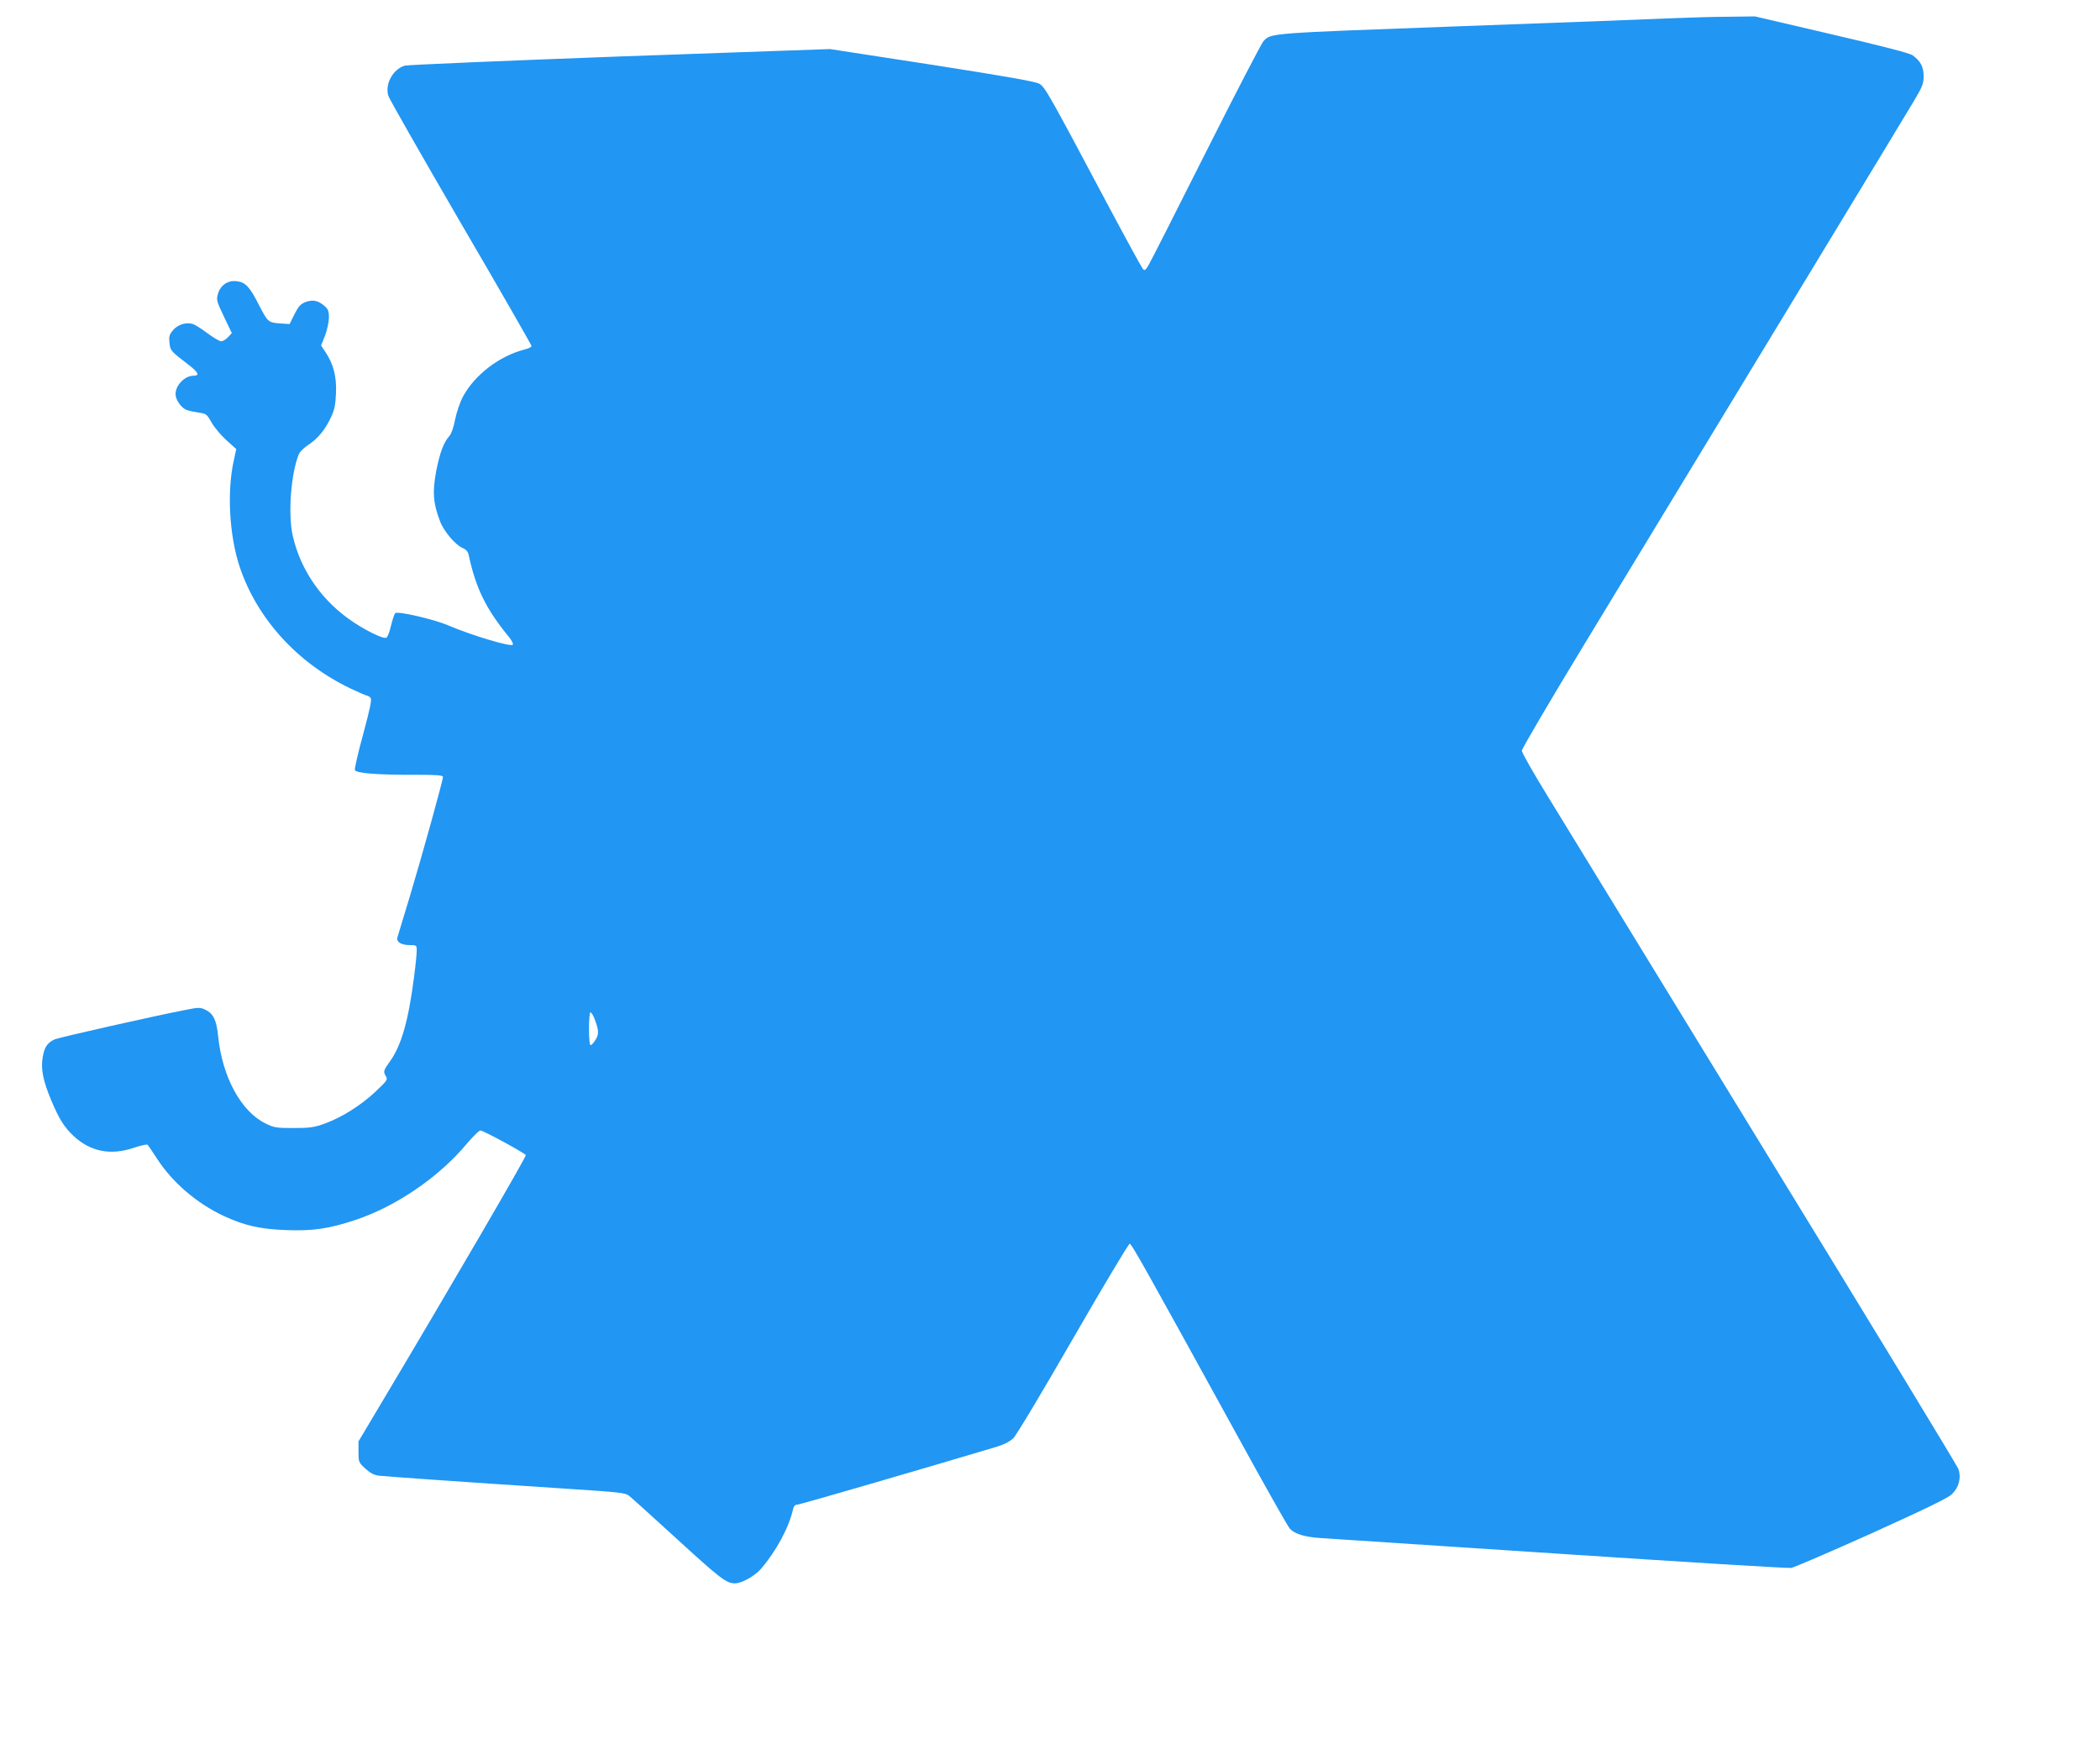 <?xml version="1.0" standalone="no"?>
<!DOCTYPE svg PUBLIC "-//W3C//DTD SVG 20010904//EN"
 "http://www.w3.org/TR/2001/REC-SVG-20010904/DTD/svg10.dtd">
<svg version="1.0" xmlns="http://www.w3.org/2000/svg"
 width="1280pt" height="1063pt" viewBox="0 0 1280 1063"
 preserveAspectRatio="xMidYMid meet">
<g transform="translate(0,1063) scale(0.1,-0.1)"
fill="#2196f3" stroke="none">
<path d="M10195 10519 c-104 -5 -689 -27 -1298 -49 -1172 -43 -1149 -41 -1196
-91 -12 -13 -171 -319 -352 -679 -181 -360 -338 -670 -350 -689 -17 -28 -22
-32 -33 -20 -7 8 -109 194 -226 414 -348 655 -370 693 -404 714 -23 14 -188
43 -654 116 l-623 96 -1277 -45 c-702 -26 -1293 -51 -1314 -56 -72 -20 -123
-112 -101 -184 5 -18 204 -366 441 -774 238 -407 432 -746 432 -751 0 -6 -19
-15 -42 -21 -154 -39 -305 -155 -376 -287 -19 -36 -39 -96 -48 -140 -8 -44
-23 -86 -33 -98 -36 -39 -60 -103 -82 -215 -24 -127 -19 -196 22 -304 23 -63
94 -147 139 -166 20 -8 32 -22 36 -39 44 -207 106 -333 250 -508 14 -18 23
-36 20 -42 -10 -16 -253 57 -395 118 -87 37 -308 88 -322 74 -6 -6 -17 -41
-26 -77 -8 -37 -21 -70 -29 -73 -18 -7 -107 35 -192 90 -194 126 -329 316
-378 533 -29 132 -11 376 37 495 6 15 32 40 57 57 58 37 105 94 140 170 21 45
27 75 30 147 4 101 -15 174 -64 249 l-27 40 24 60 c13 34 23 83 24 109 0 41
-5 53 -28 73 -38 33 -71 39 -115 23 -30 -12 -43 -26 -67 -74 l-30 -60 -45 3
c-85 5 -86 6 -140 110 -58 115 -84 142 -137 148 -53 7 -98 -23 -114 -75 -11
-38 -10 -44 36 -141 l48 -100 -23 -25 c-13 -14 -32 -25 -42 -25 -10 0 -49 23
-85 50 -37 28 -77 53 -90 56 -42 11 -90 -5 -118 -38 -23 -27 -26 -39 -22 -77
5 -49 7 -50 116 -134 61 -47 70 -67 30 -67 -53 0 -109 -58 -109 -112 0 -34 34
-83 66 -96 16 -6 50 -13 76 -17 44 -6 49 -9 77 -59 16 -29 57 -78 90 -108 l61
-55 -16 -74 c-41 -190 -26 -451 36 -641 106 -318 351 -588 676 -744 51 -24 97
-44 102 -44 5 0 15 -6 21 -14 8 -10 -3 -63 -45 -219 -31 -113 -54 -213 -51
-220 7 -20 142 -30 365 -29 135 0 172 -3 172 -13 0 -21 -125 -472 -201 -725
-39 -129 -74 -244 -77 -254 -7 -27 24 -46 75 -46 42 0 43 -1 43 -34 0 -19 -7
-90 -16 -158 -34 -266 -77 -420 -148 -518 -40 -56 -41 -61 -23 -91 11 -19 5
-27 -64 -92 -88 -83 -205 -157 -310 -195 -64 -23 -89 -27 -189 -27 -106 0
-120 2 -172 28 -149 73 -263 284 -288 529 -10 100 -29 140 -78 164 -32 15 -41
15 -121 -1 -183 -35 -767 -167 -796 -179 -46 -20 -65 -48 -75 -111 -12 -72 3
-143 53 -263 49 -115 78 -161 136 -216 103 -95 224 -119 365 -72 44 15 82 23
86 19 4 -4 29 -42 56 -83 94 -146 243 -274 408 -351 128 -59 220 -80 381 -86
163 -6 260 8 422 62 248 83 508 260 679 465 37 44 74 80 82 80 18 0 268 -136
277 -150 5 -8 -466 -816 -874 -1500 l-146 -245 0 -63 c0 -61 1 -65 41 -102 31
-28 53 -40 85 -44 44 -5 483 -36 1152 -80 308 -20 350 -24 371 -42 13 -10 137
-122 276 -249 282 -258 317 -285 370 -285 40 0 120 44 158 88 93 108 172 254
196 365 4 18 13 27 27 27 15 0 689 196 1213 352 45 14 81 32 102 52 19 18 176
281 365 609 183 317 338 577 345 577 11 0 94 -148 661 -1179 161 -294 303
-545 315 -558 30 -32 91 -51 188 -57 47 -3 704 -46 1460 -96 756 -50 1390 -89
1408 -86 18 3 238 98 490 211 333 151 466 215 490 239 43 42 57 101 39 153 -8
21 -538 893 -1179 1938 -640 1045 -1236 2017 -1323 2160 -88 143 -160 269
-159 280 0 11 173 306 385 655 943 1553 1951 3213 2005 3305 52 87 59 106 59
151 0 56 -18 91 -67 127 -18 13 -180 55 -494 128 l-467 109 -156 -2 c-86 0
-241 -5 -346 -9z m-6572 -6096 c27 -70 29 -96 7 -130 -11 -18 -24 -33 -30 -33
-6 0 -10 39 -10 100 0 55 4 100 9 100 5 0 16 -17 24 -37z"/>
</g>
</svg>

